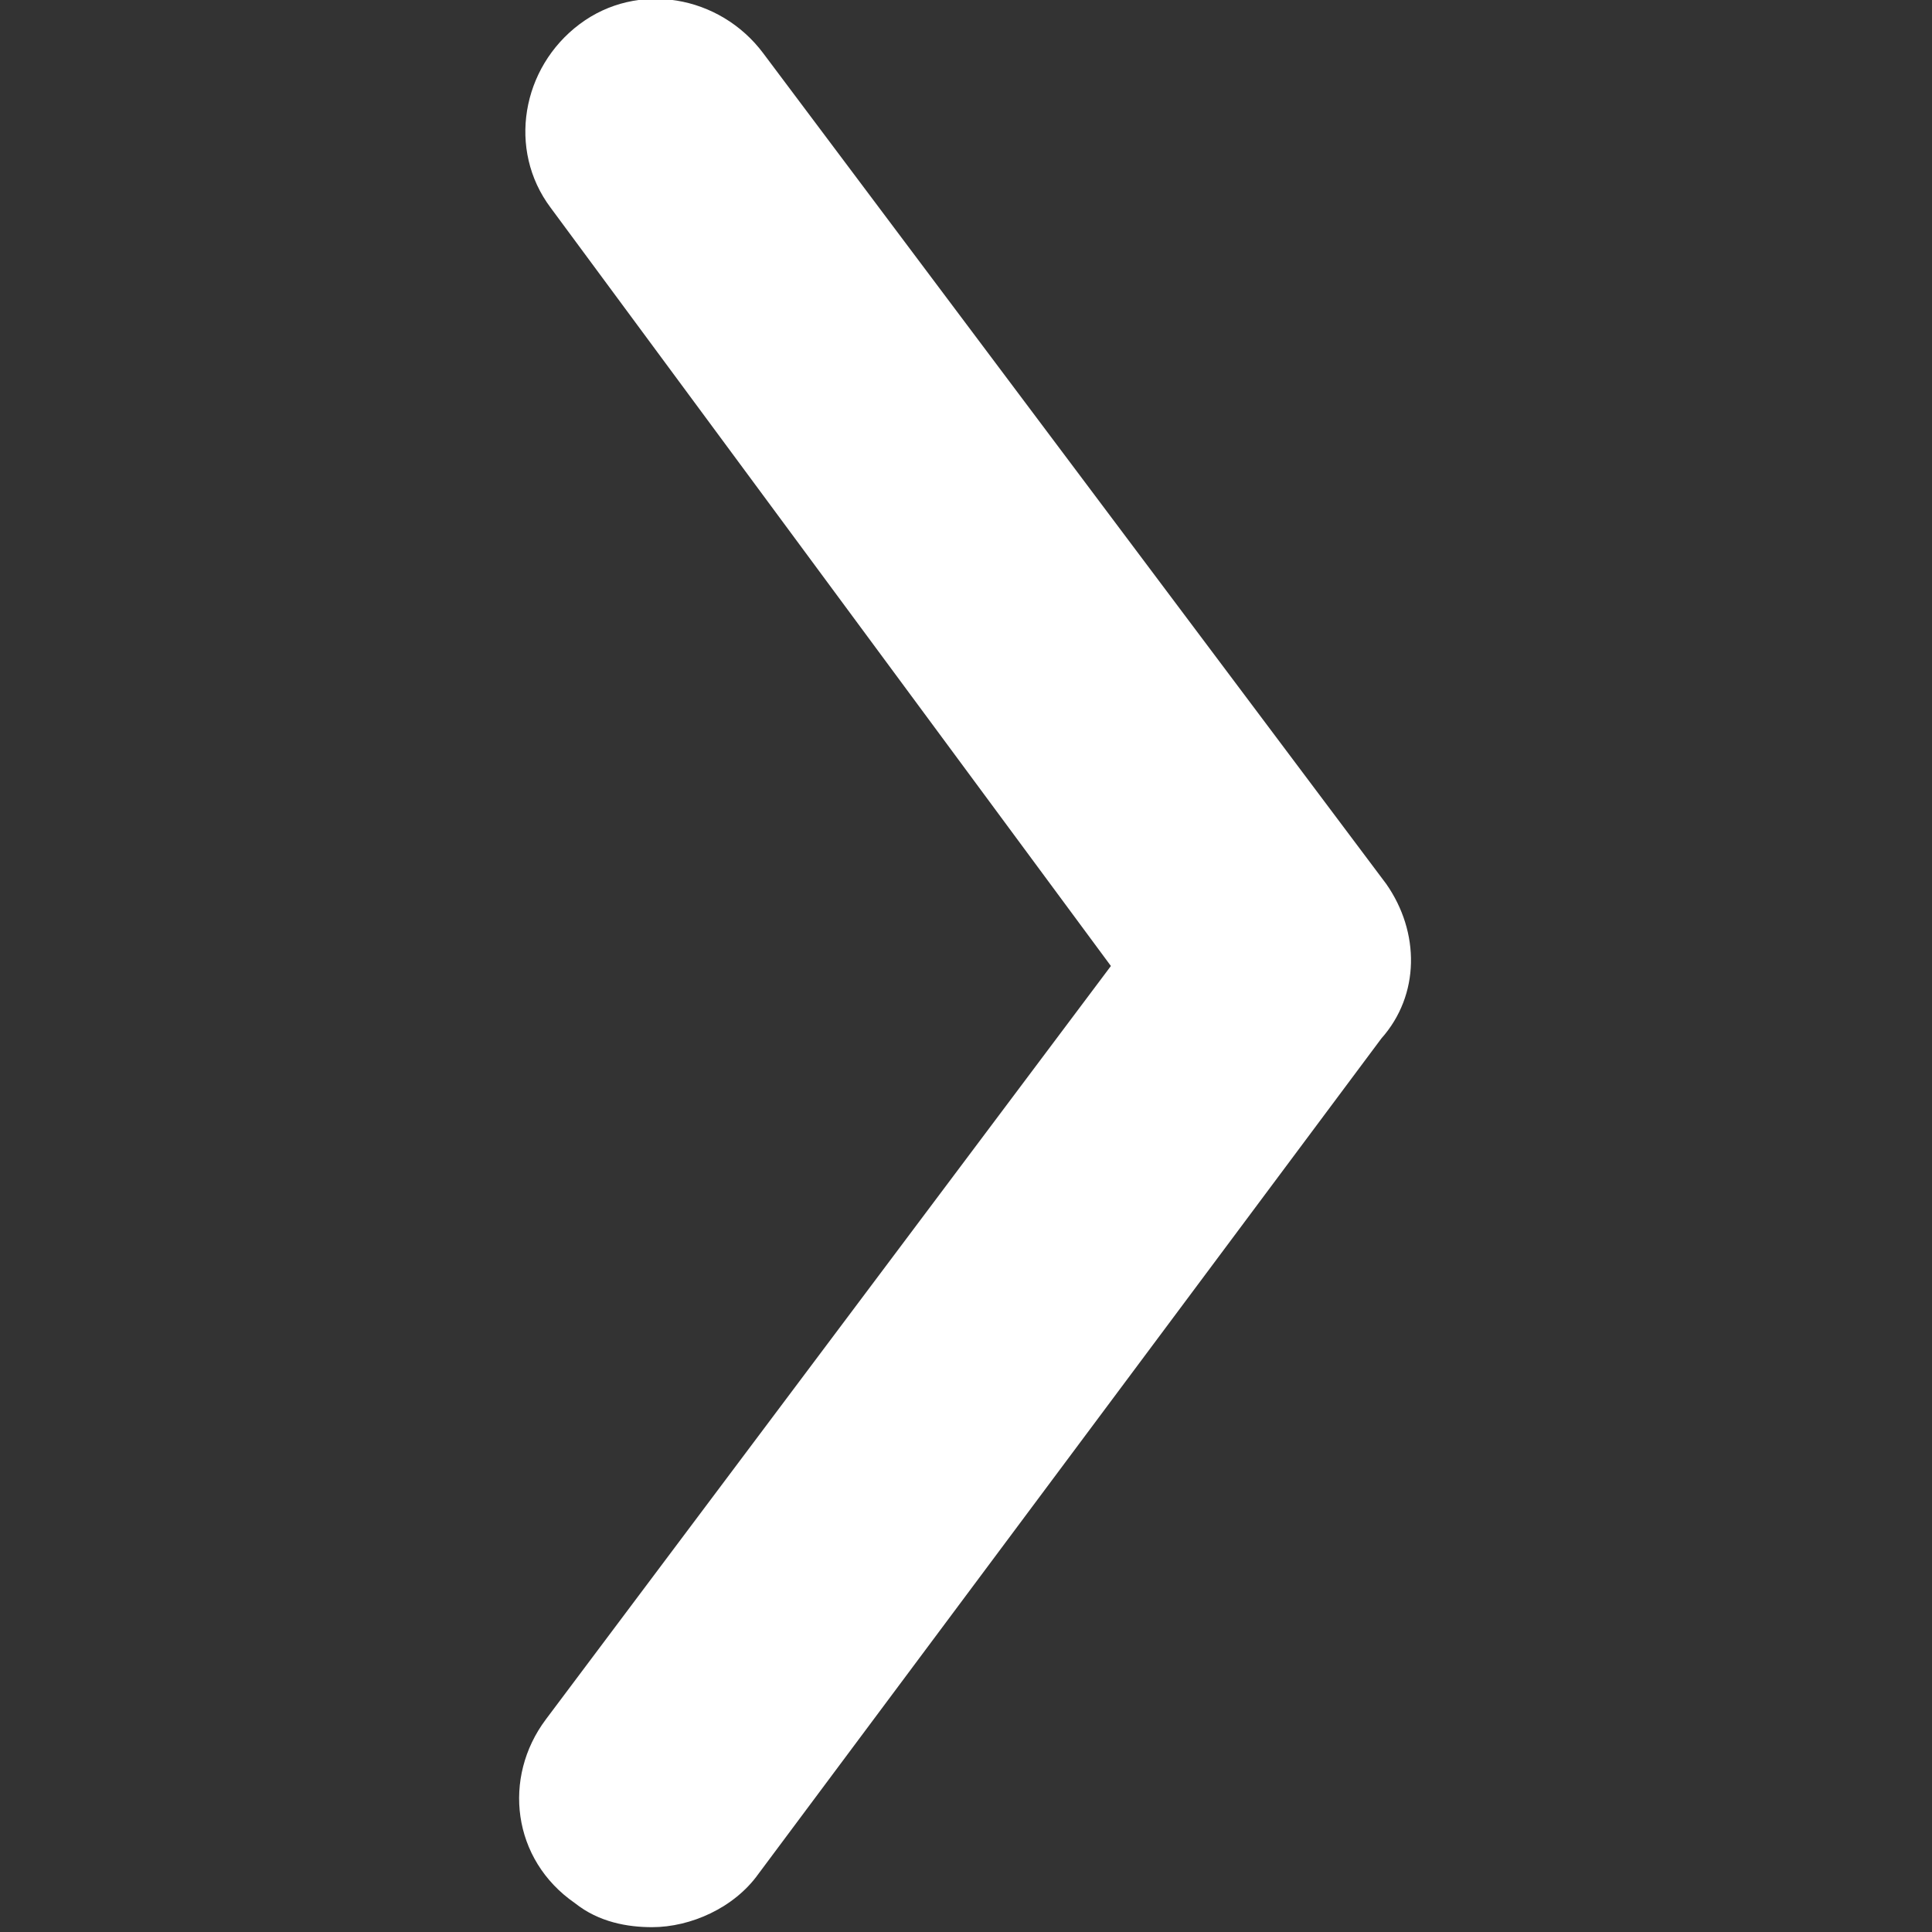 <?xml version="1.0" encoding="utf-8"?>
<!-- Generator: Adobe Illustrator 28.1.0, SVG Export Plug-In . SVG Version: 6.00 Build 0)  -->
<svg version="1.1" id="Layer_1" xmlns="http://www.w3.org/2000/svg" xmlns:xlink="http://www.w3.org/1999/xlink" x="0px" y="0px"
	 viewBox="0 0 40 40" style="enable-background:new 0 0 40 40;" xml:space="preserve">
<rect x="0" y="0" width="40" height="40" fill="#333333" stroke="none"/>
<style type="text/css">
	.st0{fill:#FFFFFF;}
</style>
<path class="st0" d="M28.7,18.3L15.8,1.1c-0.9-1.2-2.6-1.5-3.8-0.6c-1.2,0.9-1.5,2.6-0.6,3.8L23,20L11.3,35.6
	c-0.9,1.2-0.7,2.9,0.6,3.8c0.5,0.4,1.1,0.5,1.6,0.5c0.8,0,1.7-0.4,2.2-1.1l12.9-17.3C29.4,20.6,29.4,19.3,28.7,18.3z"/>
</svg>
